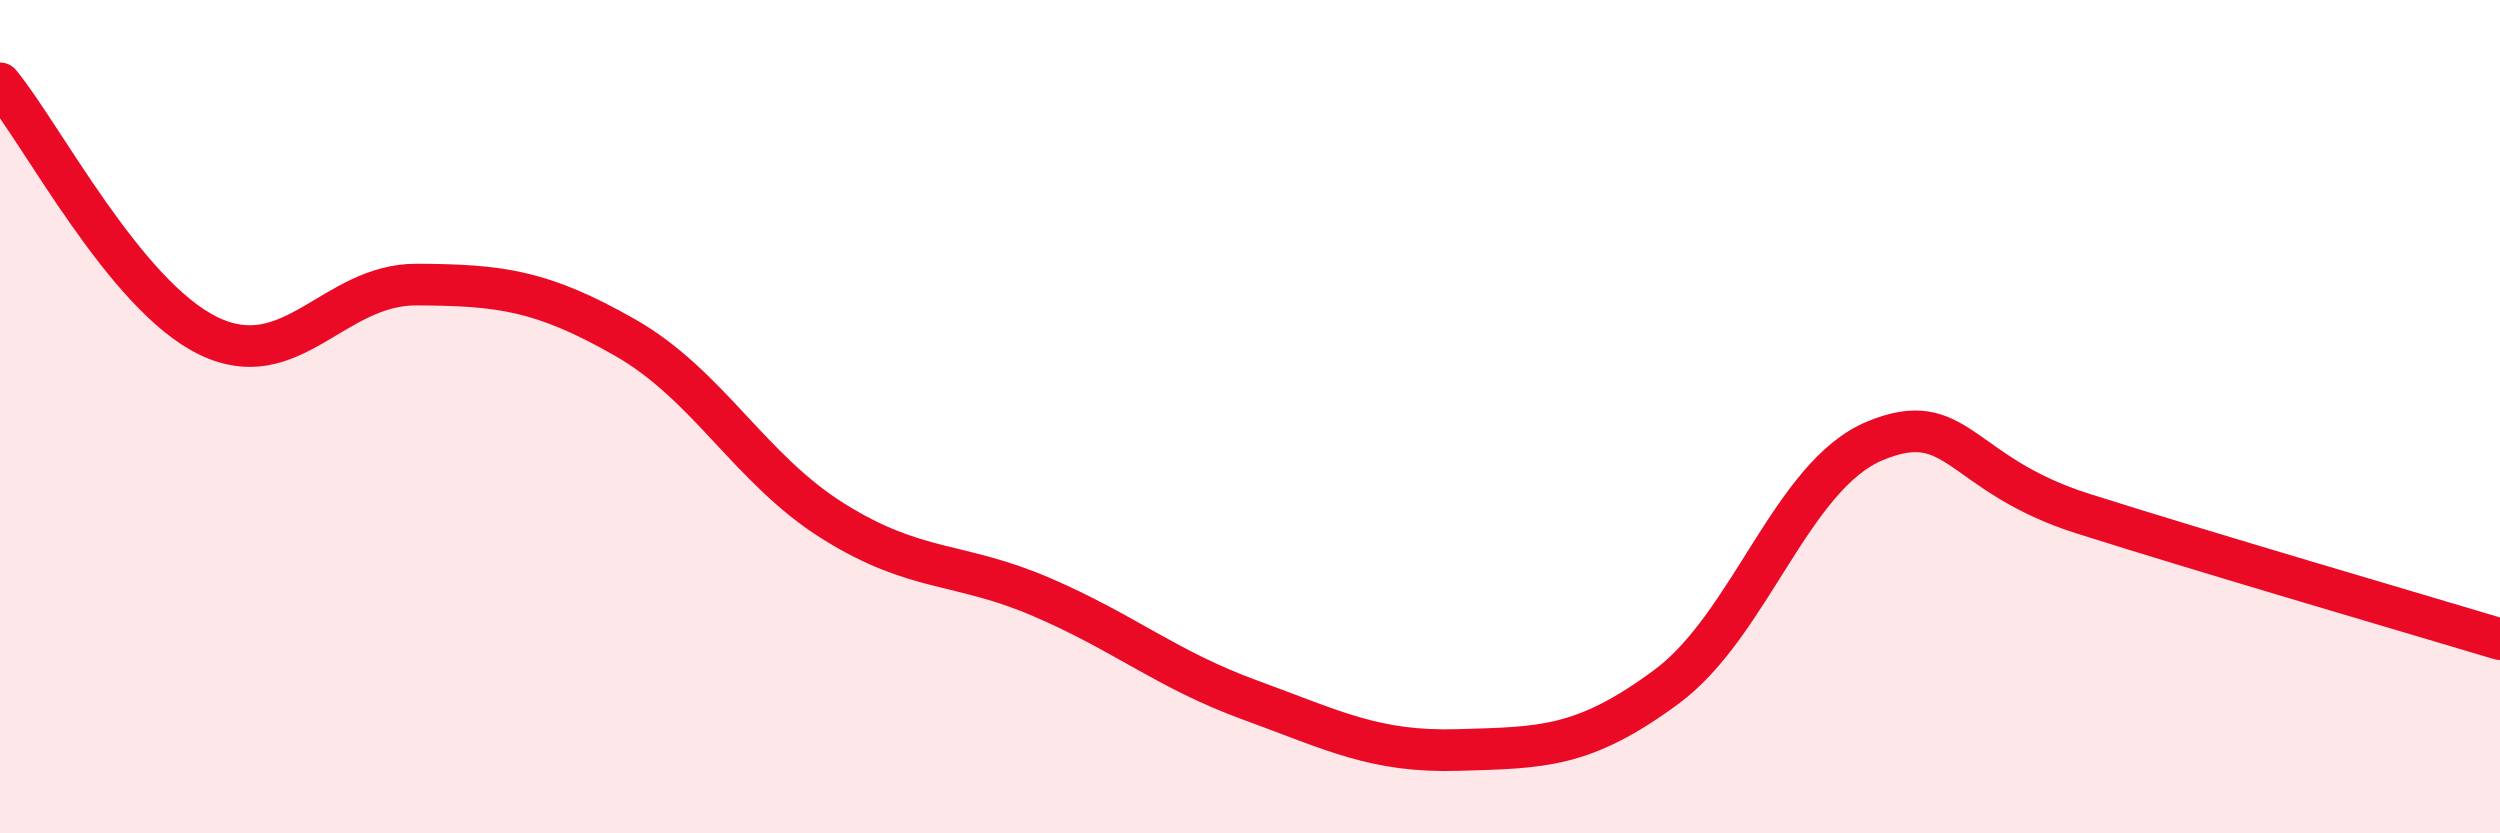 
    <svg width="60" height="20" viewBox="0 0 60 20" xmlns="http://www.w3.org/2000/svg">
      <path
        d="M 0,2 C 1,3.21 3,7.09 5,8.06 C 7,9.03 8,6.82 10,6.83 C 12,6.84 13,6.96 15,8.1 C 17,9.24 18,11.26 20,12.51 C 22,13.76 23,13.47 25,14.33 C 27,15.19 28,16.07 30,16.8 C 32,17.53 33,18.06 35,18 C 37,17.94 38,17.96 40,16.48 C 42,15 43,11.41 45,10.58 C 47,9.75 47,11.38 50,12.33 C 53,13.28 58,14.74 60,15.34L60 20L0 20Z"
        fill="#EB0A25"
        opacity="0.1"
        stroke-linecap="round"
        stroke-linejoin="round"
      />
      <path
        d="M 0,2 C 1,3.21 3,7.09 5,8.06 C 7,9.03 8,6.82 10,6.83 C 12,6.84 13,6.96 15,8.1 C 17,9.24 18,11.26 20,12.51 C 22,13.76 23,13.47 25,14.33 C 27,15.19 28,16.07 30,16.8 C 32,17.53 33,18.06 35,18 C 37,17.94 38,17.96 40,16.48 C 42,15 43,11.41 45,10.58 C 47,9.75 47,11.38 50,12.33 C 53,13.28 58,14.74 60,15.34"
        stroke="#EB0A25"
        stroke-width="1"
        fill="none"
        stroke-linecap="round"
        stroke-linejoin="round"
      />
    </svg>
  